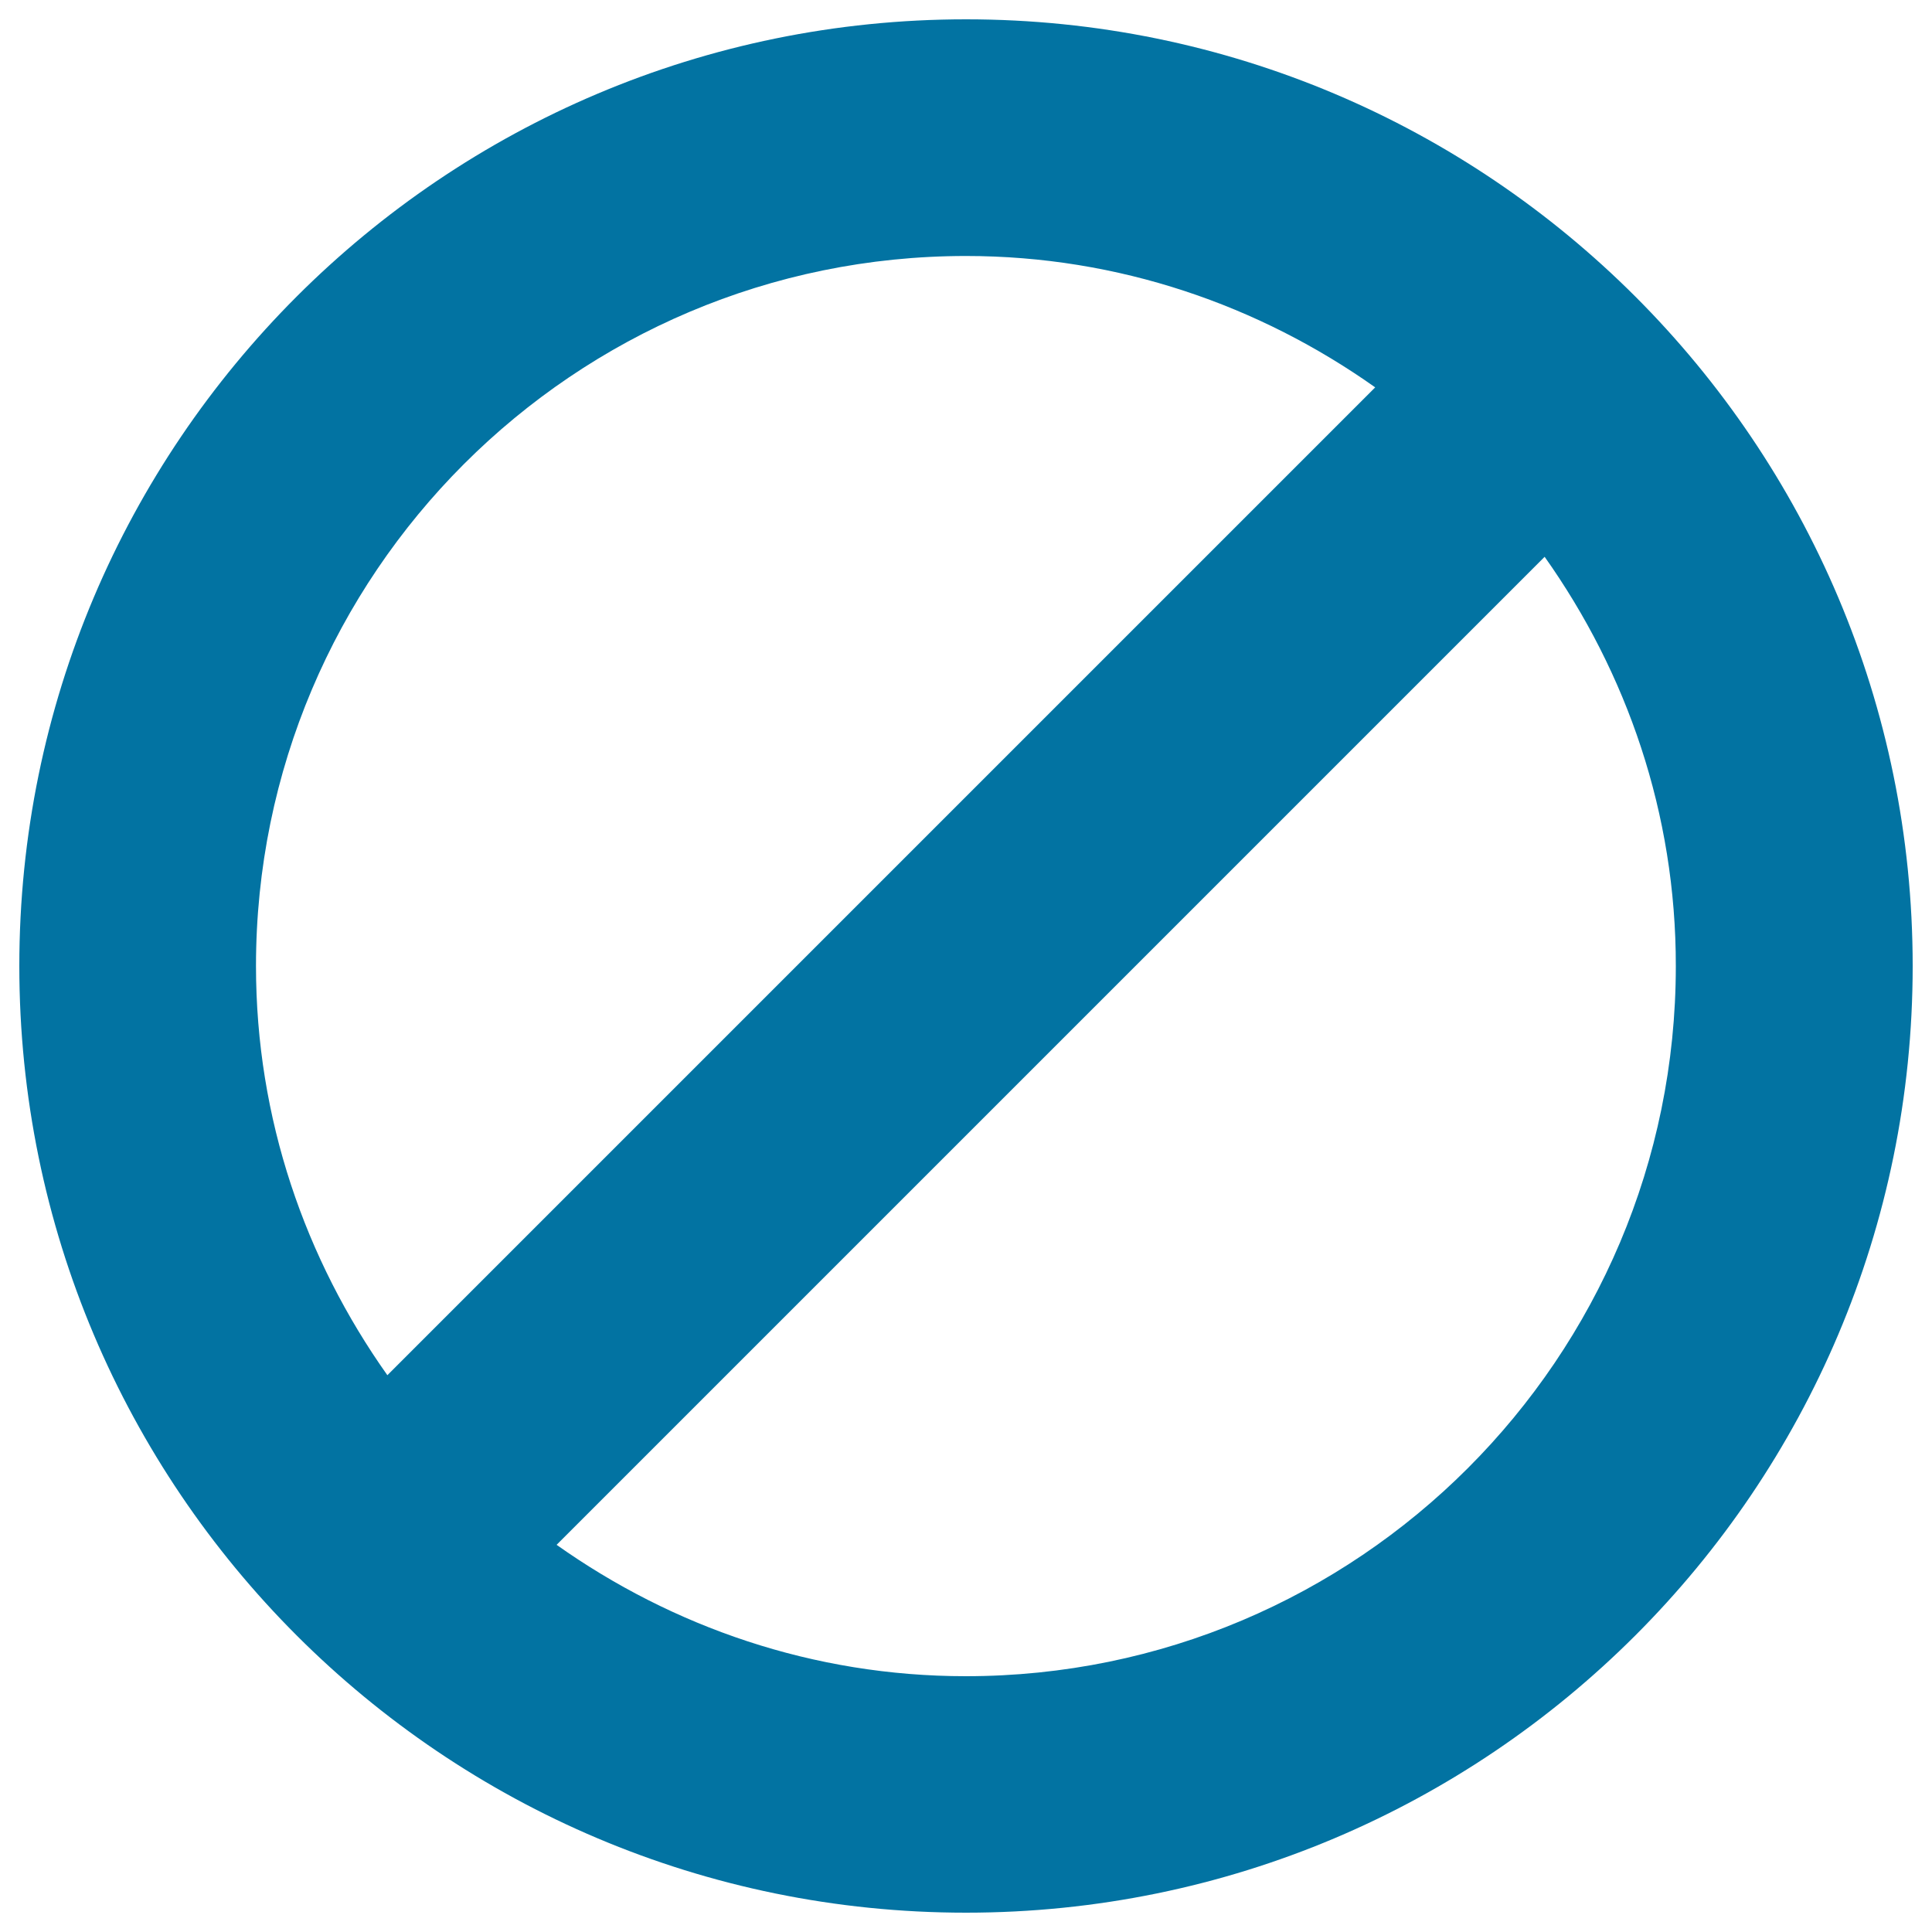 <svg xmlns="http://www.w3.org/2000/svg" viewBox="0 0 1000 1000" style="fill:#0273a2">
<title>Forbid SVG icon</title>
<path d="M500,990C229.4,990,10,770.6,10,500C10,229.4,229.4,10,500,10c270.6,0,490,219.4,490,490C990,770.6,770.6,990,500,990z M132.5,500c0,79.1,25.5,151.8,68,211.8l511.3-511.3c-59.9-42.4-132.7-68-211.8-68C297.1,132.5,132.5,297.1,132.5,500z M799.5,288.2L288.1,799.6c59.9,42.4,132.7,68,211.8,68c202.9,0,367.5-164.6,367.5-367.5C867.5,420.9,842,348.2,799.5,288.2z"/>
</svg>